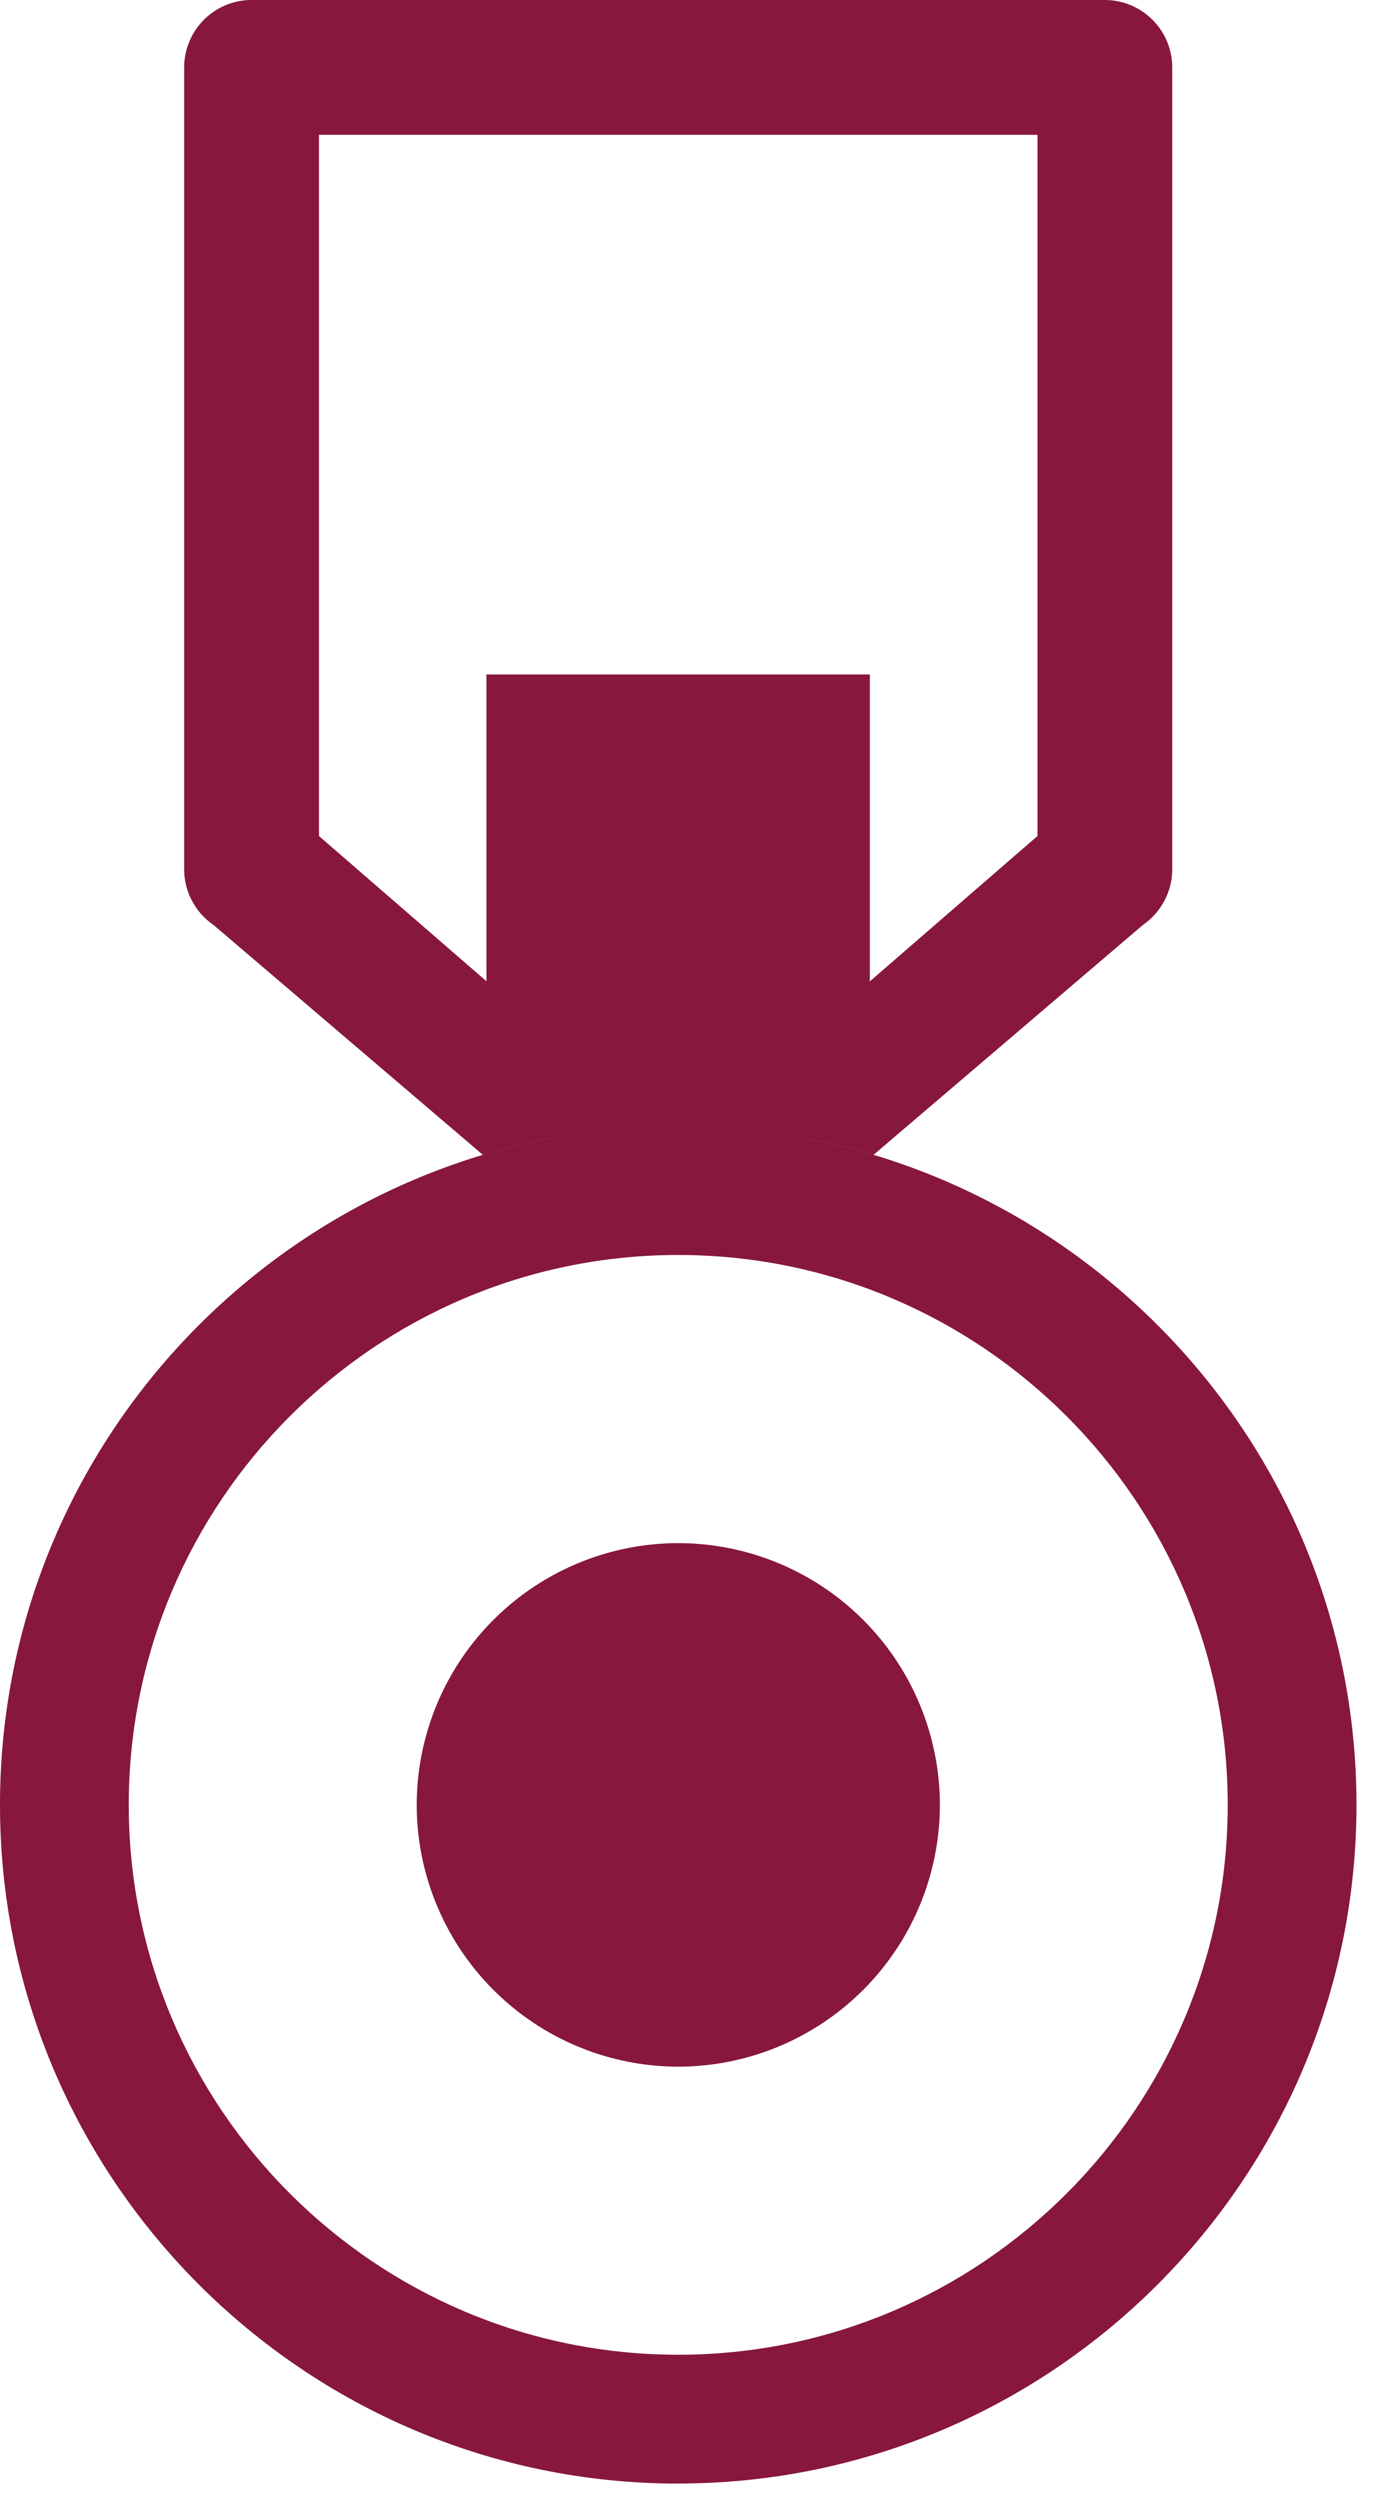 <svg xmlns="http://www.w3.org/2000/svg" width="38" height="69" fill="none"><path fill="#87173B" d="m5.888 25.519 7.45 6.354a18.653 18.653 0 0 1 4.728-.78l-9.257-8.021V3.721h19.843v19.35l-9.257 8.021c1.637.058 3.222.326 4.727.78l7.45-6.354c.498-.345.801-.919.801-1.53V1.862A1.863 1.863 0 0 0 30.512 0H6.947a1.863 1.863 0 0 0-1.861 1.861V23.99c0 .612.303 1.184.8 1.529h.002Z"/><path fill="#87173B" d="M18.73 68.54C8.402 68.54 0 60.136 0 49.808c0-10.329 8.402-18.73 18.73-18.73 10.329 0 18.731 8.401 18.731 18.73 0 10.328-8.402 18.73-18.73 18.73Zm0-33.906c-8.366 0-15.174 6.806-15.174 15.175 0 8.368 6.806 15.175 15.174 15.175 8.369 0 15.175-6.807 15.175-15.175S27.1 34.634 18.73 34.634Z"/><path fill="#87173B" d="M18.732 42.586a7.232 7.232 0 0 0-7.224 7.224 7.232 7.232 0 0 0 7.224 7.224 7.232 7.232 0 0 0 7.224-7.224 7.232 7.232 0 0 0-7.224-7.224ZM13.434 29.702l5.294 4.734 5.294-4.734V18.613H13.434v11.09Z"/></svg>